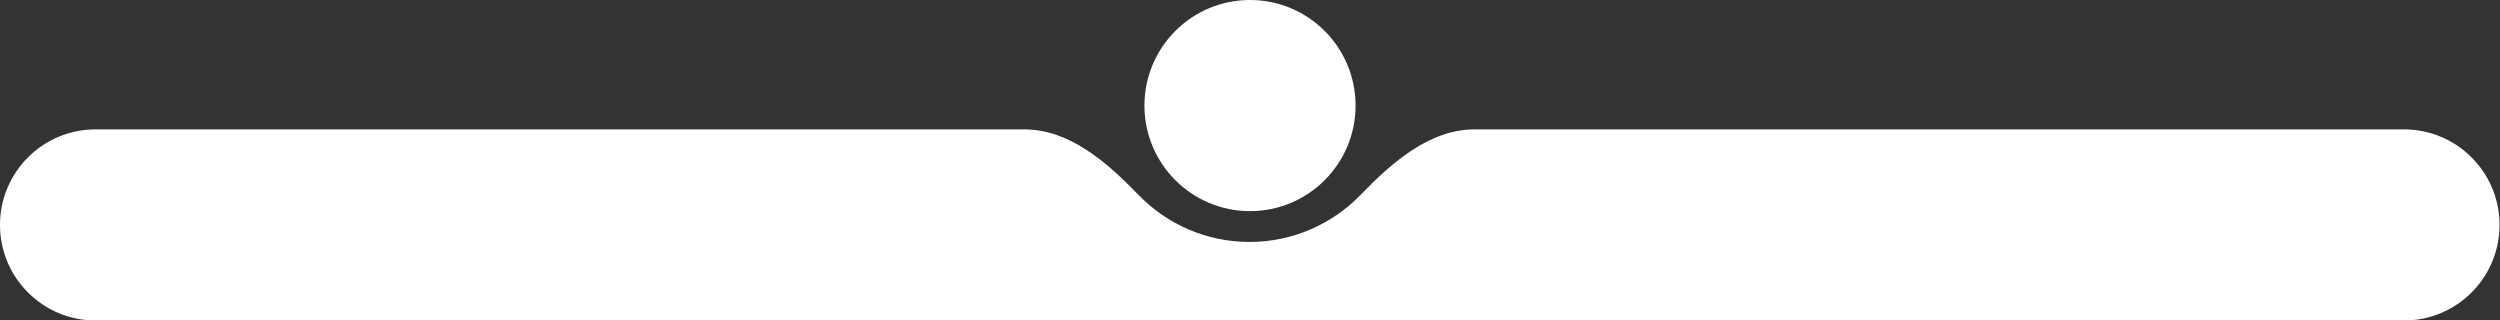 <?xml version="1.0" encoding="UTF-8"?> <svg xmlns="http://www.w3.org/2000/svg" width="4618" height="592" viewBox="0 0 4618 592" fill="none"><rect x="0" y="0" width="4618" height="592" fill="#333333" stroke="none"/><path fill-rule="evenodd" clip-rule="evenodd" d="M2103.09 360.059C2045.01 300.103 1975.69 239 1892.22 239H176.5C79.022 239 0 318.022 0 415.5V415.5C0 512.978 79.022 592 176.5 592H4440.65C4538.13 592 4617.15 512.978 4617.15 415.5V415.5C4617.15 318.022 4538.13 239 4440.65 239H2723.98C2640.51 239 2571.19 300.103 2513.11 360.059C2461.23 413.619 2388.55 446.912 2308.1 446.912C2227.64 446.912 2154.97 413.619 2103.09 360.059Z" fill="white"></path><circle cx="2309" cy="195" r="195" fill="white"></circle></svg> 